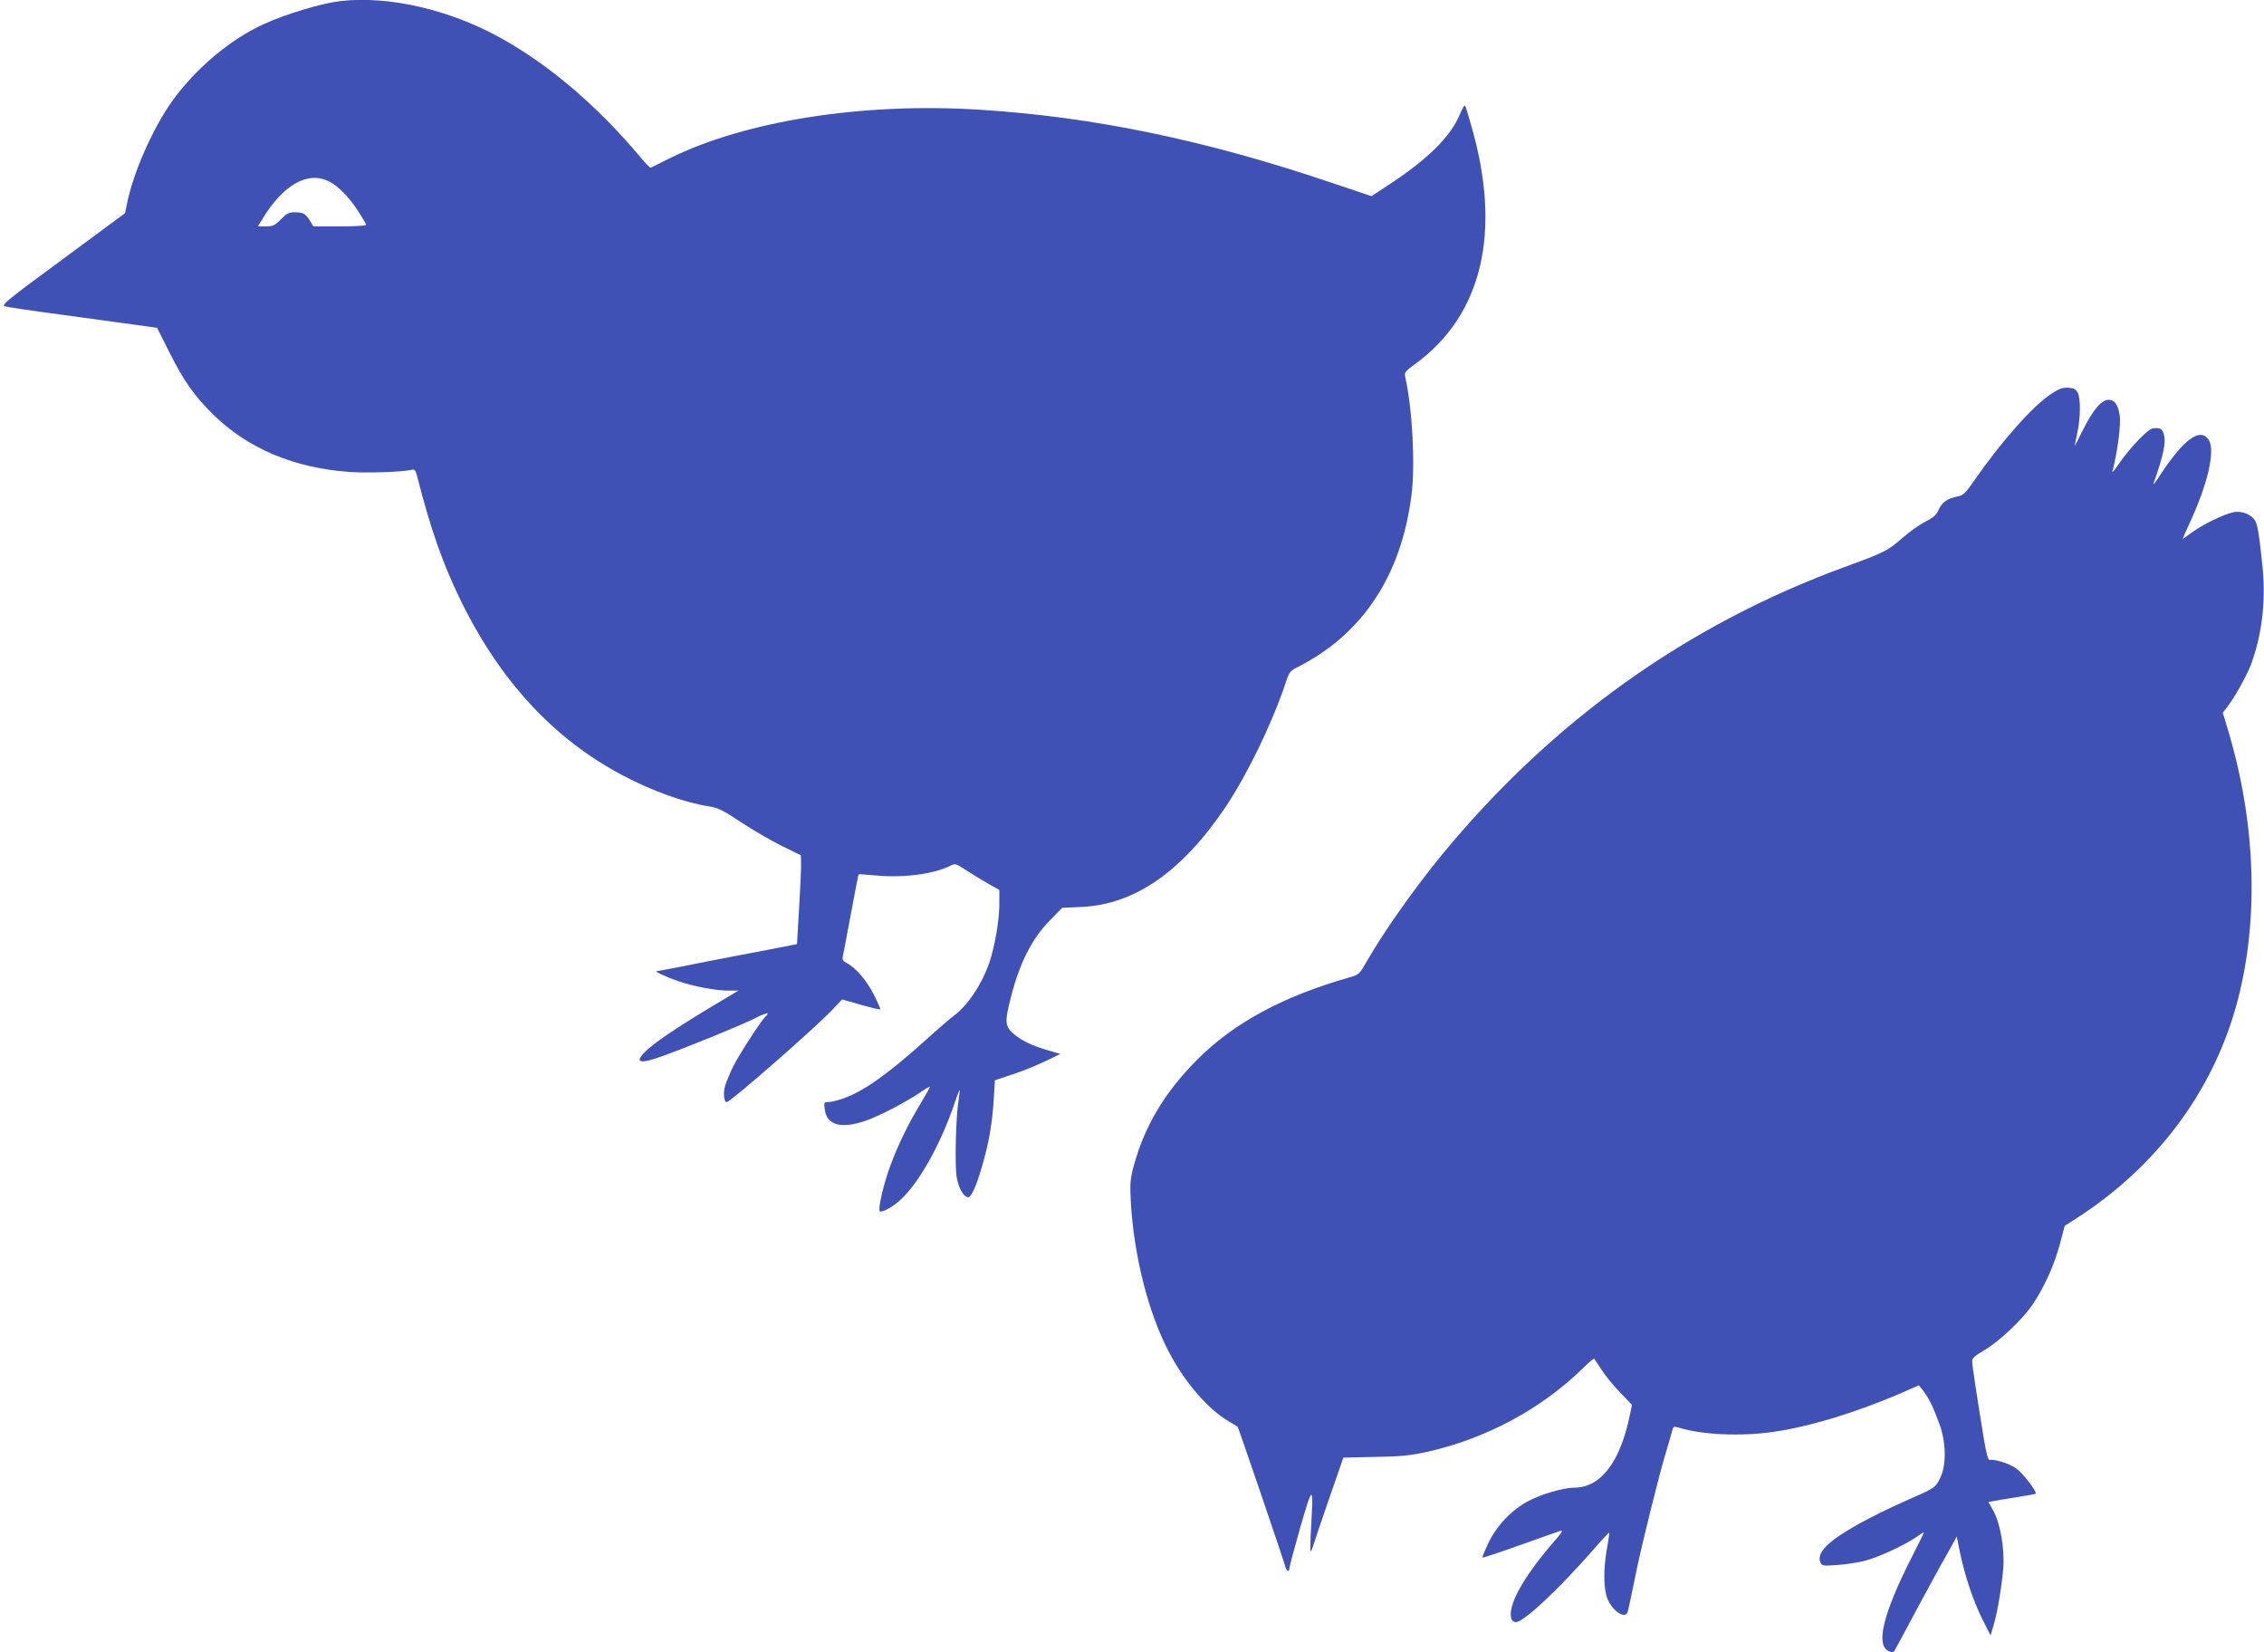 <?xml version="1.0" standalone="no"?>
<!DOCTYPE svg PUBLIC "-//W3C//DTD SVG 20010904//EN"
 "http://www.w3.org/TR/2001/REC-SVG-20010904/DTD/svg10.dtd">
<svg version="1.0" xmlns="http://www.w3.org/2000/svg"
 width="1280pt" height="934pt" viewBox="0 0 1280 934"
 preserveAspectRatio="xMidYMid meet">
<g transform="translate(0,934) scale(0.1,-0.1)"
fill="#3f51b5" stroke="none">
<path d="M1925 9334 c-109 -13 -305 -72 -433 -130 -192 -87 -390 -255 -521
-439 -109 -155 -216 -397 -252 -572 l-12 -58 -352 -260 c-322 -237 -351 -261
-326 -267 14 -4 161 -26 326 -48 165 -23 352 -48 417 -57 l116 -16 71 -141
c79 -158 139 -243 244 -347 198 -195 459 -305 775 -327 103 -7 298 0 348 12
19 5 23 -1 34 -42 74 -291 144 -491 245 -697 222 -454 527 -784 917 -989 164
-87 348 -153 489 -175 50 -8 80 -23 180 -90 67 -44 170 -104 229 -133 l108
-53 1 -45 c1 -25 -4 -138 -11 -251 l-12 -206 -55 -11 c-31 -6 -153 -30 -271
-52 -118 -23 -270 -52 -337 -66 -67 -13 -126 -24 -130 -24 -16 -1 53 -33 120
-56 90 -31 214 -54 286 -54 l56 0 -159 -95 c-195 -117 -321 -203 -369 -251
-63 -63 -29 -71 102 -23 157 57 435 171 514 210 42 22 77 35 77 30 0 -6 -5
-13 -10 -16 -18 -11 -146 -208 -183 -280 -19 -39 -40 -89 -47 -112 -12 -40 -8
-93 9 -93 21 0 500 419 599 524 l53 56 106 -30 c59 -17 108 -28 110 -26 2 1
-14 39 -36 82 -40 80 -103 154 -154 180 -21 11 -26 20 -22 37 3 12 23 121 46
242 22 121 42 221 43 222 1 2 51 -2 110 -7 151 -13 319 10 409 56 27 14 31 13
95 -29 37 -24 93 -58 125 -76 l57 -32 0 -77 c0 -79 -17 -193 -45 -296 -35
-130 -125 -274 -211 -337 -25 -19 -94 -78 -153 -132 -216 -195 -357 -296 -474
-337 -31 -11 -68 -20 -83 -20 -26 0 -26 -2 -21 -42 12 -89 91 -111 230 -64 76
26 221 101 309 160 28 20 53 34 55 32 2 -1 -20 -41 -48 -87 -72 -119 -131
-238 -173 -353 -39 -102 -74 -252 -62 -263 9 -10 69 21 110 58 109 95 236 322
316 562 13 37 24 66 25 65 2 -2 -1 -25 -5 -53 -16 -94 -23 -377 -11 -440 11
-62 37 -108 63 -113 18 -4 47 59 82 181 36 124 56 238 64 368 l7 112 98 33
c54 17 137 51 185 74 l87 42 -75 22 c-93 27 -155 59 -197 99 -41 38 -42 66 -8
198 49 194 120 334 220 435 l70 72 110 5 c301 14 568 200 814 565 123 184 264
474 340 703 20 60 25 67 68 88 26 13 77 42 113 65 299 194 478 500 530 906 22
169 6 483 -35 668 -6 27 -1 33 57 75 379 277 490 747 316 1347 -16 58 -32 109
-35 113 -3 5 -15 -16 -28 -46 -52 -129 -185 -260 -416 -410 l-85 -56 -220 74
c-717 243 -1354 375 -1999 415 -658 41 -1315 -62 -1745 -273 -58 -29 -108 -53
-111 -55 -4 -1 -30 25 -58 59 -239 286 -514 521 -786 672 -292 163 -636 242
-910 211z m-62 -1021 c49 -25 109 -86 159 -162 26 -40 48 -77 48 -82 0 -5 -67
-9 -149 -9 l-149 0 -21 34 c-24 39 -38 46 -88 46 -28 0 -44 -8 -75 -40 -35
-35 -46 -40 -85 -40 l-45 0 23 38 c120 199 260 278 382 215z"/>
<path d="M11595 7112 c-100 -65 -281 -269 -430 -484 -51 -74 -65 -88 -95 -94
-59 -11 -91 -33 -109 -75 -14 -31 -30 -45 -77 -69 -32 -16 -90 -57 -127 -90
-85 -74 -98 -81 -327 -165 -891 -326 -1653 -869 -2276 -1625 -154 -187 -332
-439 -425 -602 -43 -75 -45 -78 -99 -93 -379 -108 -657 -259 -865 -469 -181
-182 -295 -375 -355 -596 -20 -74 -22 -100 -17 -200 17 -308 100 -637 219
-859 89 -169 221 -320 334 -385 27 -16 50 -30 51 -31 4 -3 265 -768 270 -792
6 -26 23 -31 23 -8 0 9 28 113 62 233 70 241 74 242 61 5 -5 -79 -6 -143 -3
-143 3 0 11 19 18 43 7 23 47 142 90 265 l77 222 180 4 c148 2 200 8 295 29
331 74 642 241 877 470 34 34 64 59 66 56 2 -2 21 -31 43 -64 21 -33 68 -91
105 -128 l66 -69 -13 -61 c-56 -267 -165 -407 -316 -407 -58 0 -185 -37 -258
-76 -93 -49 -180 -140 -226 -239 -20 -42 -35 -78 -32 -80 2 -2 96 29 208 69
113 40 216 77 229 81 21 6 15 -4 -30 -56 -180 -207 -270 -372 -243 -443 3 -9
14 -16 24 -16 45 0 246 189 445 417 44 51 81 90 83 89 1 -2 -4 -43 -13 -91
-18 -104 -19 -199 -4 -261 21 -83 111 -149 123 -91 3 12 12 54 20 92 8 39 22
106 31 150 29 139 122 515 158 635 19 63 37 127 41 142 6 25 8 26 39 17 132
-40 346 -50 529 -24 216 30 501 119 770 239 l57 25 25 -32 c32 -42 58 -96 91
-187 38 -103 40 -232 5 -303 -28 -58 -28 -58 -206 -136 -78 -34 -191 -90 -252
-124 -174 -97 -241 -162 -221 -216 9 -23 11 -24 97 -18 48 3 116 14 152 23 74
18 224 87 290 132 24 17 45 30 47 29 1 -1 -32 -69 -73 -149 -157 -310 -200
-487 -127 -521 21 -9 28 -9 35 3 5 8 59 109 121 225 62 116 139 257 172 314
l58 105 18 -90 c28 -133 74 -271 126 -376 l47 -93 18 60 c21 73 45 213 54 320
8 106 -16 250 -55 322 l-29 52 27 5 c14 3 73 13 131 22 58 9 107 18 109 20 10
9 -73 117 -110 143 -37 27 -123 54 -151 48 -8 -1 -18 37 -30 108 -42 255 -68
428 -68 450 0 17 15 31 67 61 87 51 221 178 278 264 65 98 119 219 151 337
l27 103 81 52 c393 257 682 614 837 1032 183 493 185 1119 7 1714 l-31 103 21
27 c41 51 112 177 137 242 63 168 86 357 67 553 -19 184 -28 241 -43 265 -21
34 -74 55 -119 47 -52 -9 -183 -73 -242 -118 -27 -20 -48 -35 -48 -33 0 2 19
43 41 92 102 221 145 408 106 468 -48 72 -142 3 -277 -204 -23 -36 -39 -56
-35 -45 60 171 74 241 56 288 -8 22 -17 27 -43 27 -27 0 -43 -12 -98 -67 -36
-38 -85 -97 -109 -133 -24 -36 -41 -56 -38 -45 29 110 49 265 41 318 -9 60
-29 87 -63 87 -40 0 -90 -60 -147 -175 -24 -49 -44 -88 -44 -85 0 3 7 37 15
75 18 86 19 191 2 225 -10 19 -21 26 -52 28 -33 2 -52 -4 -100 -36z"/>
</g>
</svg>
